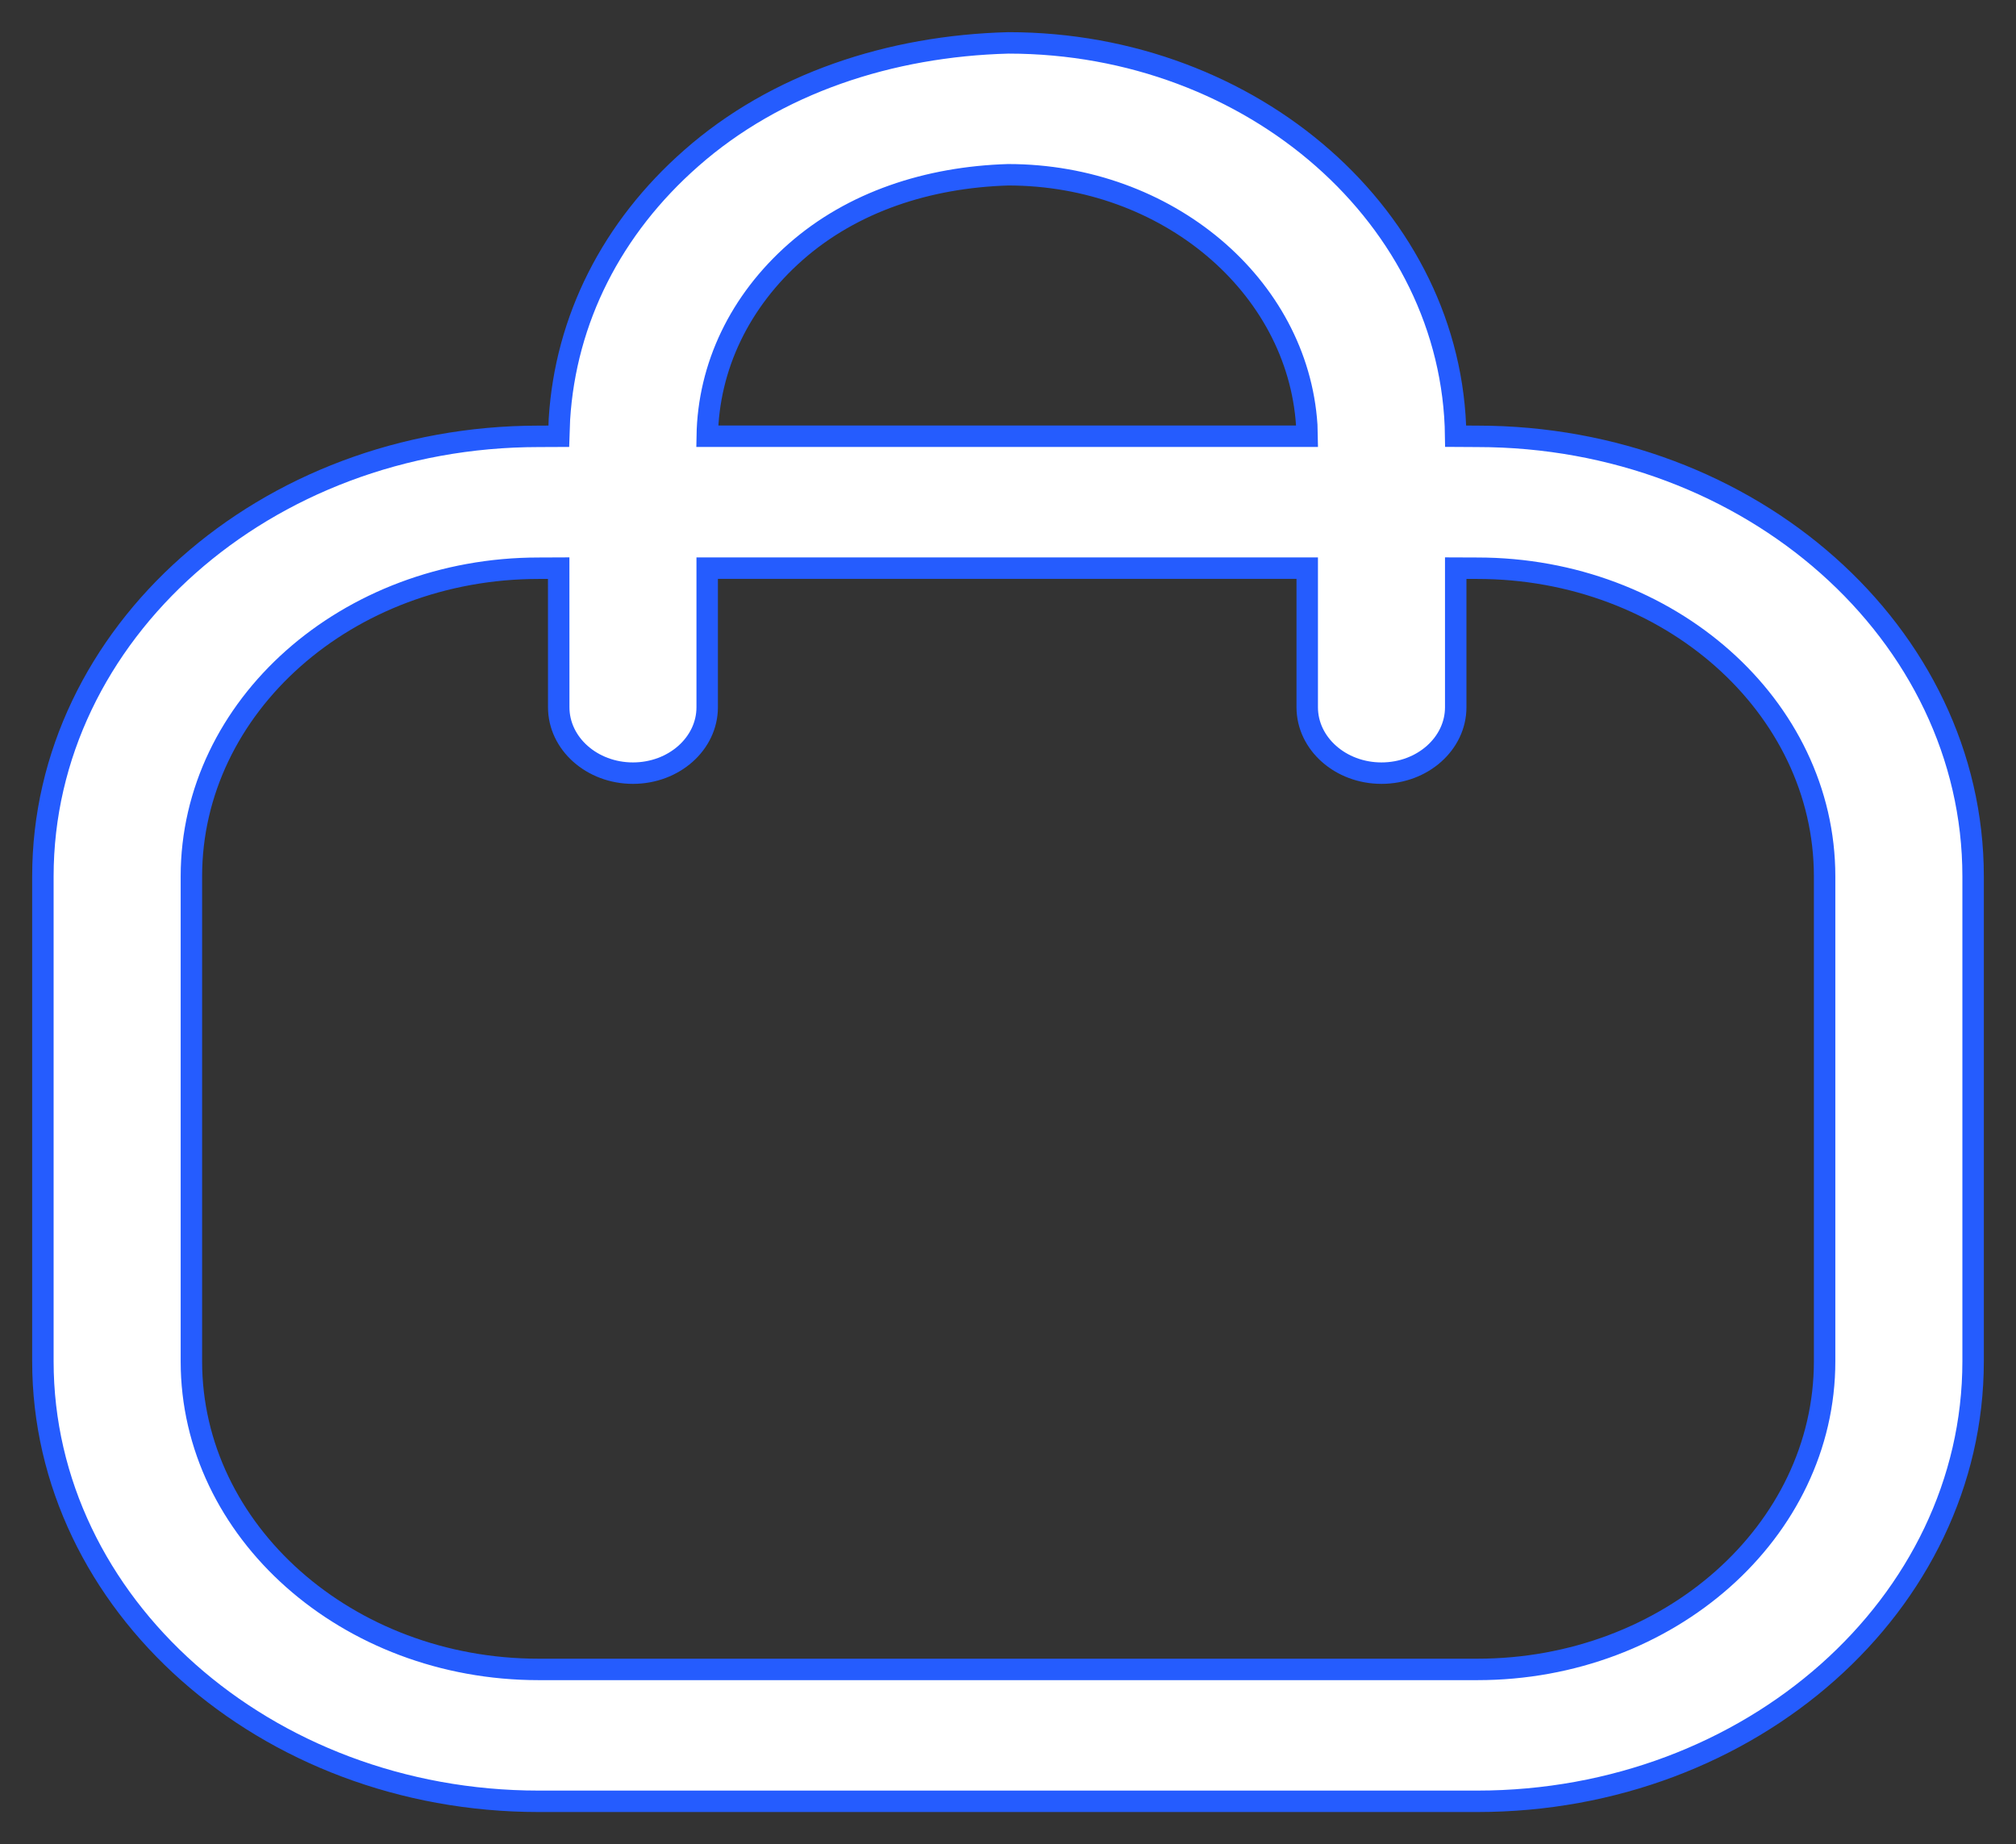 <svg width="47" height="43" viewBox="0 0 47 43" fill="none" xmlns="http://www.w3.org/2000/svg">
<rect x="0" y="0" width="47" height="43" fill="#333333" stroke="none"/>
<path fill-rule="evenodd" clip-rule="evenodd" d="M23.509 1C29.219 1 33.875 5.106 33.937 10.171L34.443 10.174C40.817 10.174 46 14.776 46 20.434V31.742C46 37.398 40.817 42 34.443 42H12.557C6.185 42 1 37.398 1 31.742V20.434C1 14.776 6.185 10.174 12.557 10.174L13.028 10.172L13.042 9.773C13.187 7.447 14.265 5.314 16.116 3.688C18.096 1.943 20.754 1.072 23.509 1ZM34.443 13.249L33.938 13.247L33.938 16.49C33.938 17.339 33.163 18.027 32.207 18.027C31.252 18.027 30.476 17.339 30.476 16.49L30.476 13.247H16.487L16.487 16.49C16.487 17.339 15.712 18.027 14.756 18.027C13.801 18.027 13.026 17.339 13.026 16.49L13.025 13.247L12.557 13.249C8.094 13.249 4.462 16.471 4.462 20.434V31.742C4.462 35.702 8.094 38.925 12.557 38.925H34.443C38.906 38.925 42.538 35.702 42.538 31.742V20.434C42.538 16.471 38.906 13.249 34.443 13.249ZM23.503 4.075C21.631 4.132 19.877 4.706 18.552 5.871C17.247 7.02 16.515 8.544 16.488 10.171L30.471 10.172L30.465 9.911C30.252 6.662 27.212 4.075 23.503 4.075Z" fill="white" stroke="#255CFE" stroke-width="0.5"/>
</svg>
